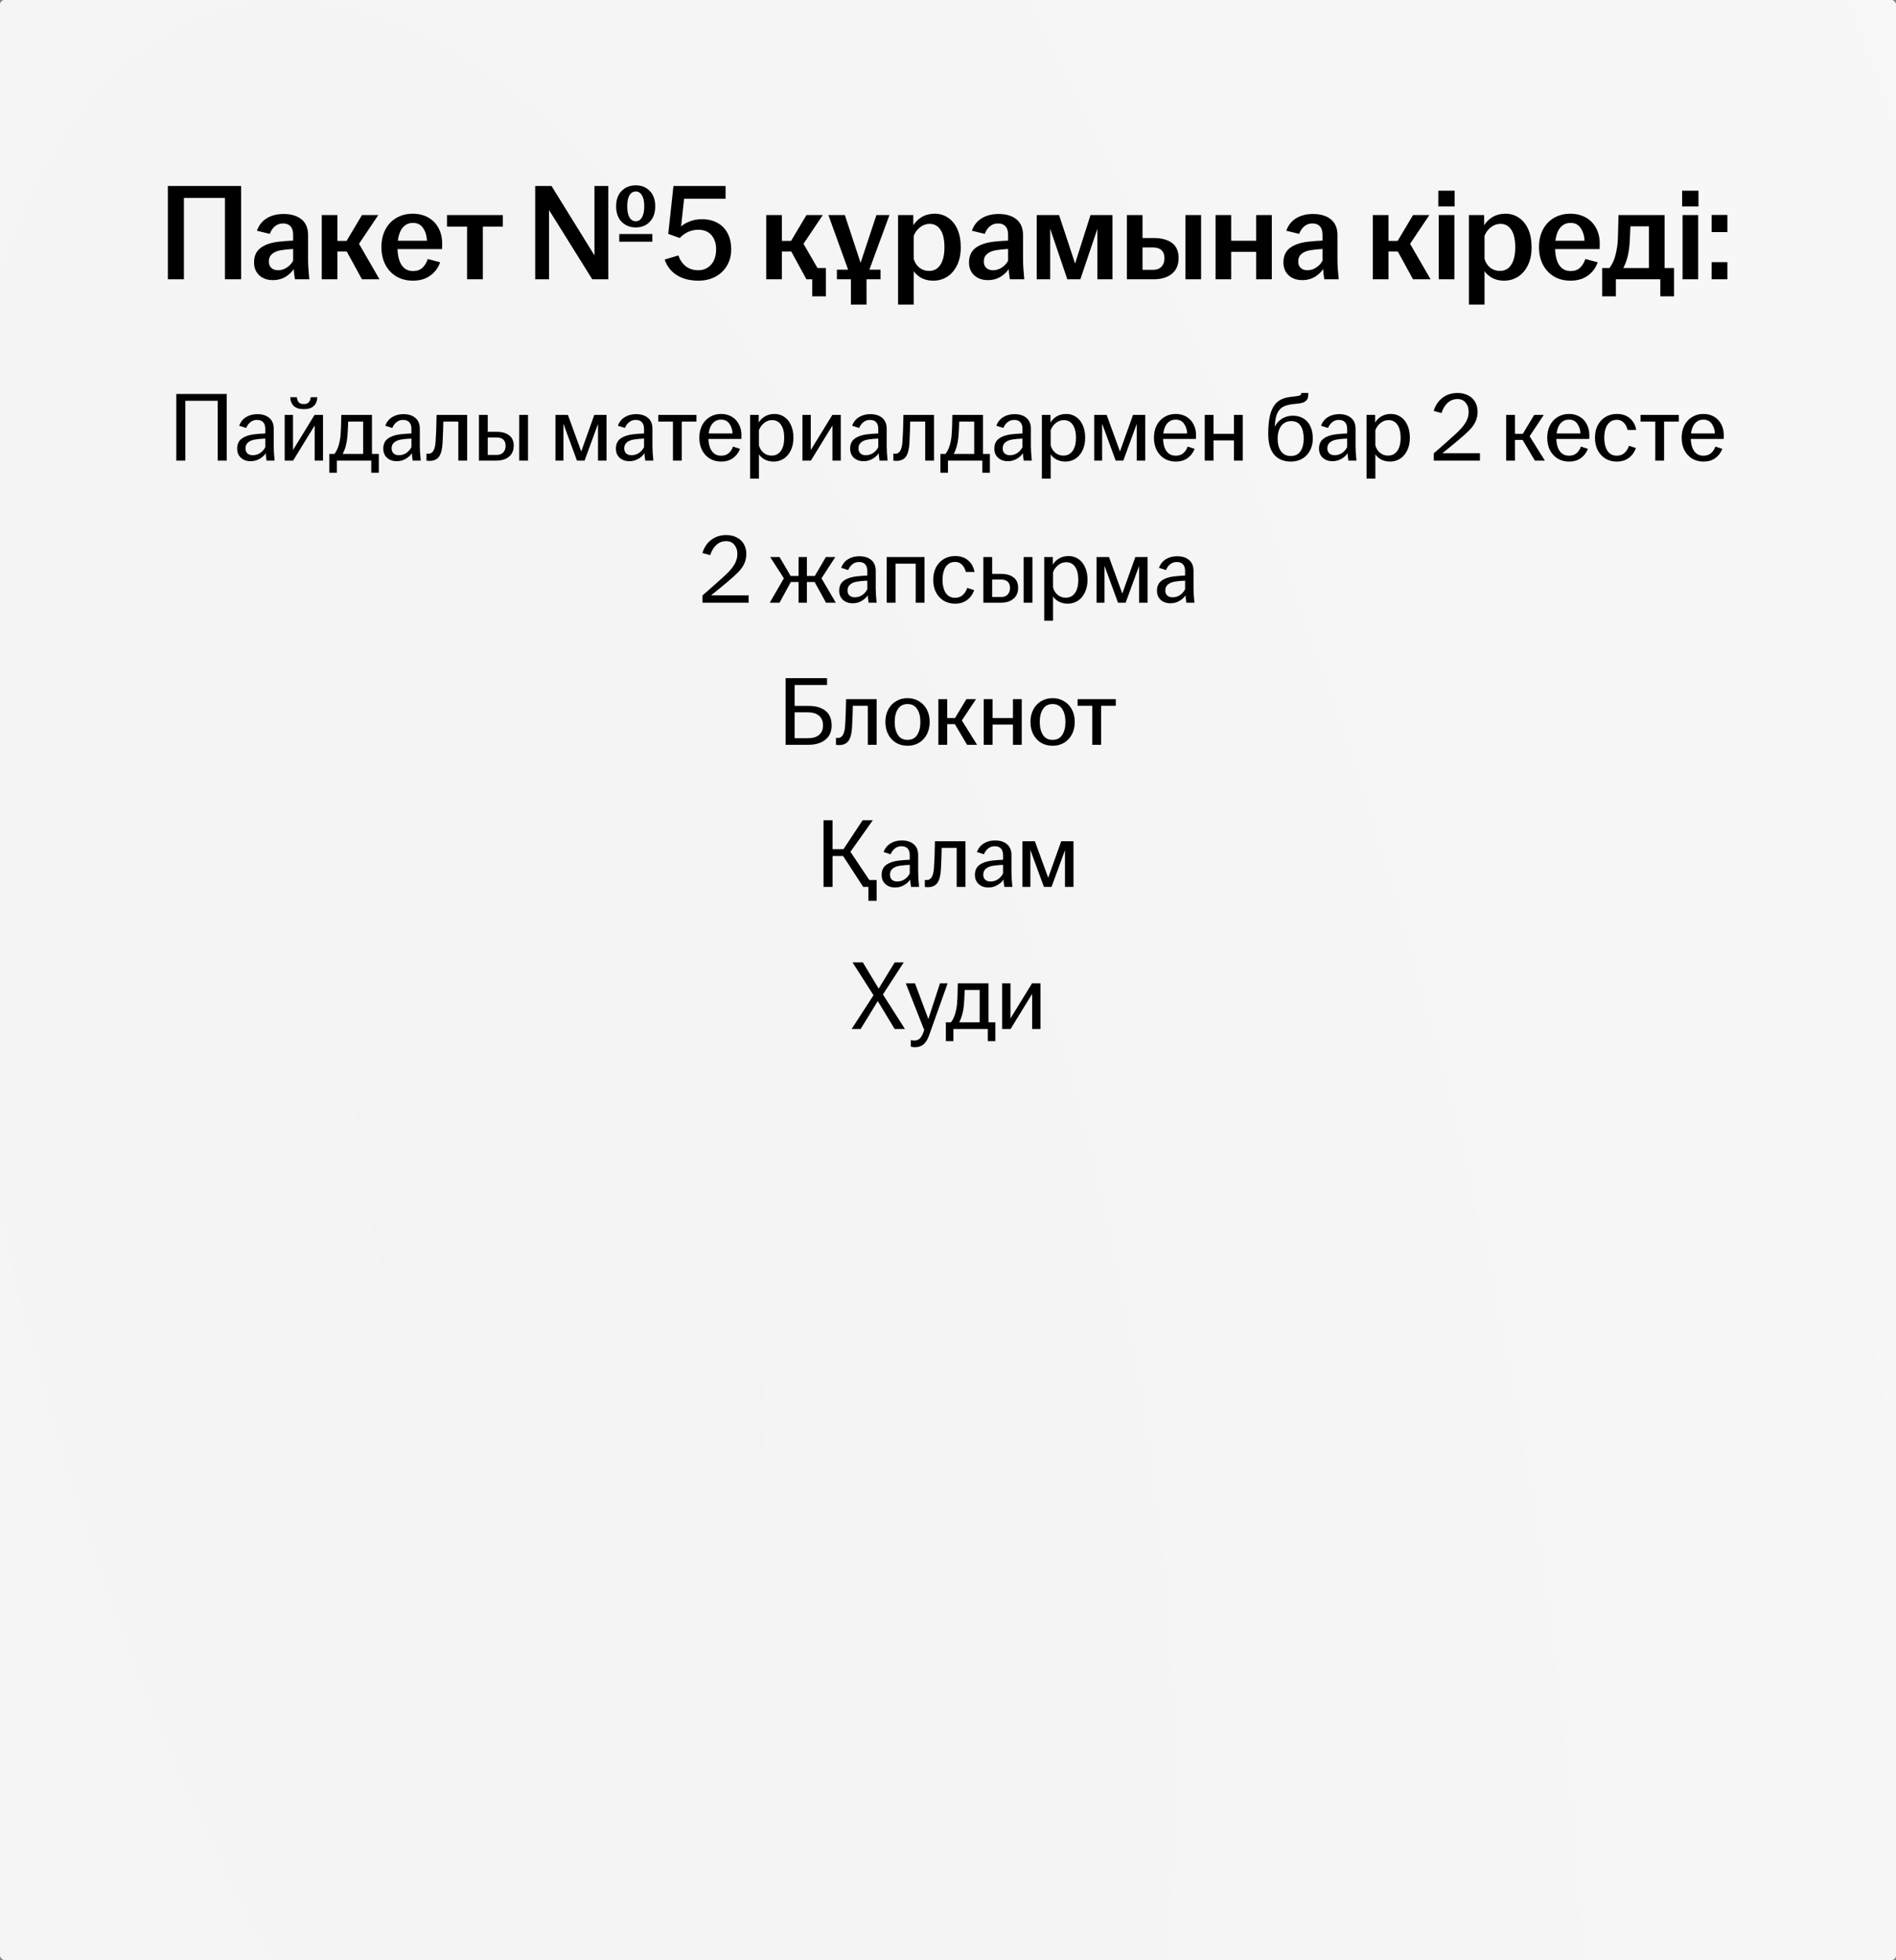 <?xml version="1.0" encoding="UTF-8"?> <svg xmlns="http://www.w3.org/2000/svg" width="387" height="400" viewBox="0 0 387 400" fill="none"><rect x="0" y="0" width="387" height="400" fill="#808080" stroke="none"/><g clip-path="url(#clip0_7993_14980)"><rect width="387" height="400" rx="1" fill="url(#paint0_radial_7993_14980)"></rect><rect width="387" height="400" rx="1" fill="url(#paint1_radial_7993_14980)"></rect><path d="M34.264 37.96H49.216V57H45.912V40.396H37.54V57H34.264V37.96ZM55.717 57.168C54.56 57.168 53.626 56.841 52.917 56.188C52.208 55.516 51.853 54.639 51.853 53.556C51.853 52.268 52.292 51.288 53.169 50.616C54.046 49.944 55.278 49.515 56.865 49.328C57.854 49.216 58.844 49.141 59.833 49.104V47.928C59.833 47.144 59.656 46.565 59.301 46.192C58.946 45.8 58.433 45.604 57.761 45.604C57.126 45.604 56.576 45.8 56.109 46.192C55.642 46.584 55.297 47.097 55.073 47.732L52.441 47.088C52.833 45.968 53.505 45.119 54.457 44.54C55.409 43.961 56.557 43.672 57.901 43.672C59.432 43.672 60.645 44.036 61.541 44.764C62.437 45.492 62.885 46.565 62.885 47.984V53.052C62.885 54.023 62.969 55.339 63.137 57H60.197C60.048 56.123 59.964 55.329 59.945 54.62H60.141C59.749 55.329 59.161 55.936 58.377 56.44C57.593 56.925 56.706 57.168 55.717 57.168ZM56.753 55.152C57.388 55.152 57.976 54.975 58.517 54.62C59.077 54.265 59.516 53.799 59.833 53.22V50.812C59.012 50.849 58.19 50.933 57.369 51.064C56.566 51.195 55.95 51.456 55.521 51.848C55.092 52.221 54.877 52.725 54.877 53.36C54.877 53.92 55.045 54.359 55.381 54.676C55.717 54.993 56.174 55.152 56.753 55.152ZM65.675 43.896H68.867V49.16H70.743L73.879 43.896H77.211L72.871 50.364L73.095 49.44L77.463 57H73.879L70.771 51.316H68.867V57H65.675V43.896ZM84.265 57.28C83.014 57.28 81.904 57 80.933 56.44C79.962 55.861 79.206 55.059 78.665 54.032C78.124 53.005 77.853 51.811 77.853 50.448C77.853 49.067 78.124 47.863 78.665 46.836C79.206 45.809 79.962 45.016 80.933 44.456C81.904 43.896 83.014 43.616 84.265 43.616C85.422 43.616 86.458 43.868 87.373 44.372C88.288 44.876 88.997 45.595 89.501 46.528C90.005 47.461 90.257 48.544 90.257 49.776C90.257 50.261 90.248 50.616 90.229 50.84H80.233V49.132H87.485L87.121 49.972C87.14 49.804 87.149 49.608 87.149 49.384C87.149 48.32 86.906 47.405 86.421 46.64C85.954 45.875 85.245 45.492 84.293 45.492C83.584 45.492 82.986 45.707 82.501 46.136C82.034 46.547 81.689 47.125 81.465 47.872C81.241 48.619 81.129 49.477 81.129 50.448C81.129 51.4 81.241 52.249 81.465 52.996C81.689 53.724 82.034 54.293 82.501 54.704C82.986 55.115 83.584 55.32 84.293 55.32C85.096 55.32 85.74 55.096 86.225 54.648C86.71 54.181 87.074 53.584 87.317 52.856L89.837 53.528C89.445 54.667 88.764 55.581 87.793 56.272C86.841 56.944 85.665 57.28 84.265 57.28ZM95.332 46.248H91.244V43.896H102.64V46.248H98.552V57H95.332V46.248ZM109.241 37.96H112.573L122.261 53.612H121.337V37.96H124.165V57H120.889L111.313 41.656H112.069V57H109.241V37.96ZM126.405 47.76H133.153V49.328H126.405V47.76ZM129.765 46.416C128.607 46.416 127.646 46.033 126.881 45.268C126.134 44.503 125.761 43.448 125.761 42.104C125.761 40.76 126.134 39.715 126.881 38.968C127.646 38.203 128.607 37.82 129.765 37.82C130.941 37.82 131.893 38.203 132.621 38.968C133.367 39.715 133.741 40.76 133.741 42.104C133.741 43.448 133.367 44.503 132.621 45.268C131.893 46.033 130.941 46.416 129.765 46.416ZM129.765 45.156C130.306 45.156 130.726 44.895 131.025 44.372C131.342 43.849 131.501 43.093 131.501 42.104C131.501 41.115 131.342 40.368 131.025 39.864C130.726 39.341 130.306 39.08 129.765 39.08C129.223 39.08 128.794 39.341 128.477 39.864C128.178 40.368 128.029 41.115 128.029 42.104C128.029 43.093 128.178 43.849 128.477 44.372C128.794 44.895 129.223 45.156 129.765 45.156ZM142.556 57.28C140.82 57.28 139.354 56.907 138.16 56.16C136.965 55.413 136.134 54.349 135.668 52.968L138.468 52.128C138.785 53.061 139.289 53.799 139.98 54.34C140.67 54.881 141.529 55.152 142.556 55.152C143.265 55.152 143.89 54.975 144.432 54.62C144.992 54.265 145.421 53.771 145.72 53.136C146.018 52.501 146.168 51.764 146.168 50.924C146.168 49.673 145.85 48.693 145.216 47.984C144.581 47.256 143.685 46.892 142.528 46.892C141.781 46.892 141.081 47.041 140.428 47.34C139.793 47.639 139.233 48.049 138.748 48.572L136.396 47.732L137.46 37.96H148.1V40.564H138.692L139.728 39.724L138.972 46.64L138.72 46.5C139.205 45.977 139.849 45.557 140.652 45.24C141.454 44.904 142.322 44.736 143.256 44.736C144.488 44.736 145.552 44.988 146.448 45.492C147.344 45.977 148.034 46.687 148.52 47.62C149.005 48.535 149.248 49.627 149.248 50.896C149.248 52.147 148.958 53.257 148.38 54.228C147.82 55.18 147.036 55.927 146.028 56.468C145.02 57.009 143.862 57.28 142.556 57.28ZM156.402 43.896H159.594V49.16H161.47L164.606 43.896H167.938L163.598 50.364L163.822 49.44L168.19 57H164.606L161.498 51.316H159.594V57H156.402V43.896ZM165.782 57H164.606L166.006 54.704H168.582V60.472H165.782V57ZM173.68 56.608L169.088 43.896H172.448L176.228 55.376H175.08L178.888 43.896H181.548L176.872 56.608V62.152H173.68V56.608ZM170.824 55.04H179.728V57H170.824V55.04ZM183.308 43.896H186.416V46.444H186.164C186.556 45.623 187.144 44.951 187.928 44.428C188.731 43.887 189.702 43.616 190.84 43.616C191.811 43.616 192.698 43.887 193.5 44.428C194.303 44.951 194.938 45.725 195.404 46.752C195.871 47.779 196.104 49.011 196.104 50.448C196.104 51.885 195.852 53.117 195.348 54.144C194.844 55.171 194.163 55.955 193.304 56.496C192.464 57.019 191.531 57.28 190.504 57.28C189.44 57.28 188.516 57.028 187.732 56.524C186.948 56.001 186.407 55.367 186.108 54.62H186.5V62.152H183.308V43.896ZM189.636 55.292C190.626 55.292 191.391 54.881 191.932 54.06C192.492 53.22 192.772 52.016 192.772 50.448C192.772 48.88 192.502 47.695 191.96 46.892C191.438 46.089 190.7 45.688 189.748 45.688C189.039 45.688 188.386 45.921 187.788 46.388C187.21 46.836 186.78 47.415 186.5 48.124V52.828C186.706 53.556 187.088 54.153 187.648 54.62C188.227 55.068 188.89 55.292 189.636 55.292ZM201.651 57.168C200.493 57.168 199.56 56.841 198.851 56.188C198.141 55.516 197.787 54.639 197.787 53.556C197.787 52.268 198.225 51.288 199.103 50.616C199.98 49.944 201.212 49.515 202.799 49.328C203.788 49.216 204.777 49.141 205.767 49.104V47.928C205.767 47.144 205.589 46.565 205.235 46.192C204.88 45.8 204.367 45.604 203.695 45.604C203.06 45.604 202.509 45.8 202.043 46.192C201.576 46.584 201.231 47.097 201.007 47.732L198.375 47.088C198.767 45.968 199.439 45.119 200.391 44.54C201.343 43.961 202.491 43.672 203.835 43.672C205.365 43.672 206.579 44.036 207.475 44.764C208.371 45.492 208.819 46.565 208.819 47.984V53.052C208.819 54.023 208.903 55.339 209.071 57H206.131C205.981 56.123 205.897 55.329 205.879 54.62H206.075C205.683 55.329 205.095 55.936 204.311 56.44C203.527 56.925 202.64 57.168 201.651 57.168ZM202.687 55.152C203.321 55.152 203.909 54.975 204.451 54.62C205.011 54.265 205.449 53.799 205.767 53.22V50.812C204.945 50.849 204.124 50.933 203.303 51.064C202.5 51.195 201.884 51.456 201.455 51.848C201.025 52.221 200.811 52.725 200.811 53.36C200.811 53.92 200.979 54.359 201.315 54.676C201.651 54.993 202.108 55.152 202.687 55.152ZM211.609 43.896H216.173L220.009 55.516H218.889L222.585 43.896H227.065V57H223.985V45.24H224.489L220.513 57H217.853L213.933 45.436H214.353V57H211.609V43.896ZM230.011 43.896H233.203V48.572H235.443C237.067 48.572 238.327 48.908 239.223 49.58C240.119 50.252 240.567 51.279 240.567 52.66C240.567 54.06 240.11 55.133 239.195 55.88C238.281 56.627 237.03 57 235.443 57H230.011V43.896ZM235.331 55.068C236.097 55.068 236.675 54.853 237.067 54.424C237.478 53.995 237.683 53.416 237.683 52.688C237.683 51.979 237.478 51.437 237.067 51.064C236.675 50.691 236.097 50.504 235.331 50.504H233.203V55.068H235.331ZM241.967 43.896H245.159V57H241.967V43.896ZM248.113 43.896H251.305V49.132H256.401V43.896H259.593V57H256.401V51.4H251.305V57H248.113V43.896ZM265.826 57.168C264.669 57.168 263.736 56.841 263.026 56.188C262.317 55.516 261.962 54.639 261.962 53.556C261.962 52.268 262.401 51.288 263.278 50.616C264.156 49.944 265.388 49.515 266.974 49.328C267.964 49.216 268.953 49.141 269.942 49.104V47.928C269.942 47.144 269.765 46.565 269.41 46.192C269.056 45.8 268.542 45.604 267.87 45.604C267.236 45.604 266.685 45.8 266.218 46.192C265.752 46.584 265.406 47.097 265.182 47.732L262.55 47.088C262.942 45.968 263.614 45.119 264.566 44.54C265.518 43.961 266.666 43.672 268.01 43.672C269.541 43.672 270.754 44.036 271.65 44.764C272.546 45.492 272.994 46.565 272.994 47.984V53.052C272.994 54.023 273.078 55.339 273.246 57H270.306C270.157 56.123 270.073 55.329 270.054 54.62H270.25C269.858 55.329 269.27 55.936 268.486 56.44C267.702 56.925 266.816 57.168 265.826 57.168ZM266.862 55.152C267.497 55.152 268.085 54.975 268.626 54.62C269.186 54.265 269.625 53.799 269.942 53.22V50.812C269.121 50.849 268.3 50.933 267.478 51.064C266.676 51.195 266.06 51.456 265.63 51.848C265.201 52.221 264.986 52.725 264.986 53.36C264.986 53.92 265.154 54.359 265.49 54.676C265.826 54.993 266.284 55.152 266.862 55.152ZM280.214 43.896H283.406V49.16H285.282L288.418 43.896H291.75L287.41 50.364L287.634 49.44L292.002 57H288.418L285.31 51.316H283.406V57H280.214V43.896ZM293.668 43.896H296.86V57H293.668V43.896ZM293.584 38.912H296.916V42.132H293.584V38.912ZM299.82 43.896H302.928V46.444H302.676C303.068 45.623 303.656 44.951 304.44 44.428C305.243 43.887 306.213 43.616 307.352 43.616C308.323 43.616 309.209 43.887 310.012 44.428C310.815 44.951 311.449 45.725 311.916 46.752C312.383 47.779 312.616 49.011 312.616 50.448C312.616 51.885 312.364 53.117 311.86 54.144C311.356 55.171 310.675 55.955 309.816 56.496C308.976 57.019 308.043 57.28 307.016 57.28C305.952 57.28 305.028 57.028 304.244 56.524C303.46 56.001 302.919 55.367 302.62 54.62H303.012V62.152H299.82V43.896ZM306.148 55.292C307.137 55.292 307.903 54.881 308.444 54.06C309.004 53.22 309.284 52.016 309.284 50.448C309.284 48.88 309.013 47.695 308.472 46.892C307.949 46.089 307.212 45.688 306.26 45.688C305.551 45.688 304.897 45.921 304.3 46.388C303.721 46.836 303.292 47.415 303.012 48.124V52.828C303.217 53.556 303.6 54.153 304.16 54.62C304.739 55.068 305.401 55.292 306.148 55.292ZM320.542 57.28C319.292 57.28 318.181 57 317.21 56.44C316.24 55.861 315.484 55.059 314.942 54.032C314.401 53.005 314.13 51.811 314.13 50.448C314.13 49.067 314.401 47.863 314.942 46.836C315.484 45.809 316.24 45.016 317.21 44.456C318.181 43.896 319.292 43.616 320.542 43.616C321.7 43.616 322.736 43.868 323.65 44.372C324.565 44.876 325.274 45.595 325.778 46.528C326.282 47.461 326.534 48.544 326.534 49.776C326.534 50.261 326.525 50.616 326.506 50.84H316.51V49.132H323.762L323.398 49.972C323.417 49.804 323.426 49.608 323.426 49.384C323.426 48.32 323.184 47.405 322.698 46.64C322.232 45.875 321.522 45.492 320.57 45.492C319.861 45.492 319.264 45.707 318.778 46.136C318.312 46.547 317.966 47.125 317.742 47.872C317.518 48.619 317.406 49.477 317.406 50.448C317.406 51.4 317.518 52.249 317.742 52.996C317.966 53.724 318.312 54.293 318.778 54.704C319.264 55.115 319.861 55.32 320.57 55.32C321.373 55.32 322.017 55.096 322.502 54.648C322.988 54.181 323.352 53.584 323.594 52.856L326.114 53.528C325.722 54.667 325.041 55.581 324.07 56.272C323.118 56.944 321.942 57.28 320.542 57.28ZM327.023 54.704H328.507C328.973 54.107 329.337 53.388 329.599 52.548C329.86 51.689 330.047 50.756 330.159 49.748C330.215 49.113 330.252 48.301 330.271 47.312C330.308 46.323 330.336 45.184 330.355 43.896H339.763V54.704H341.695V60.472H338.895V57H329.823V60.472H327.023V54.704ZM336.571 54.704V46.192H332.791C332.772 46.808 332.744 47.452 332.707 48.124C332.688 48.777 332.651 49.412 332.595 50.028C332.427 51.895 332.007 53.453 331.335 54.704H336.571ZM343.433 43.896H346.625V57H343.433V43.896ZM343.349 38.912H346.681V42.132H343.349V38.912ZM349.362 53.5H352.582V57H349.362V53.5ZM349.362 43.868H352.582V47.368H349.362V43.868Z" fill="black"></path><path d="M35.984 80.4H46.284V94H44.444V81.8H37.824V94H35.984V80.4ZM51.169 94.12C50.343 94.12 49.676 93.887 49.169 93.42C48.663 92.953 48.41 92.333 48.41 91.56C48.41 90.667 48.709 89.993 49.309 89.54C49.923 89.073 50.763 88.773 51.83 88.64C52.643 88.547 53.416 88.487 54.15 88.46V87.54C54.15 86.927 54.003 86.467 53.709 86.16C53.429 85.853 53.01 85.7 52.45 85.7C51.929 85.7 51.483 85.853 51.109 86.16C50.736 86.453 50.45 86.847 50.249 87.34L48.809 86.88C49.103 86.107 49.576 85.52 50.23 85.12C50.883 84.72 51.65 84.52 52.529 84.52C53.543 84.52 54.349 84.773 54.95 85.28C55.563 85.787 55.87 86.533 55.87 87.52V91.08C55.87 91.76 55.929 92.733 56.05 94H54.41C54.303 93.347 54.243 92.773 54.23 92.28H54.37C54.103 92.787 53.676 93.22 53.09 93.58C52.516 93.94 51.876 94.12 51.169 94.12ZM51.609 92.9C52.143 92.9 52.636 92.753 53.09 92.46C53.543 92.153 53.896 91.753 54.15 91.26V89.5C53.443 89.527 52.743 89.593 52.05 89.7C51.423 89.807 50.943 90.013 50.609 90.32C50.276 90.613 50.109 91.007 50.109 91.5C50.109 91.94 50.243 92.287 50.51 92.54C50.776 92.78 51.143 92.9 51.609 92.9ZM58.108 84.68H59.808V91.84L64.208 84.68H65.928V94H64.228V86.84L59.828 94H58.108V84.68ZM62.008 83.5C61.102 83.5 60.422 83.287 59.968 82.86C59.515 82.42 59.275 81.82 59.248 81.06H60.588C60.642 81.527 60.775 81.88 60.988 82.12C61.215 82.347 61.555 82.46 62.008 82.46C62.462 82.46 62.795 82.347 63.008 82.12C63.235 81.88 63.375 81.527 63.428 81.06H64.768C64.742 81.82 64.501 82.42 64.048 82.86C63.595 83.287 62.915 83.5 62.008 83.5ZM67.223 92.64H68.263C68.61 92.187 68.883 91.647 69.083 91.02C69.283 90.38 69.423 89.687 69.503 88.94C69.543 88.513 69.576 87.947 69.603 87.24C69.63 86.52 69.65 85.667 69.663 84.68H75.923V92.64H77.323V96.48H75.783V94H68.763V96.48H67.223V92.64ZM74.123 92.64V86.04H71.063C71.05 86.56 71.03 87.093 71.003 87.64C70.976 88.187 70.943 88.693 70.903 89.16C70.77 90.533 70.45 91.693 69.943 92.64H74.123ZM80.994 94.12C80.167 94.12 79.5 93.887 78.994 93.42C78.487 92.953 78.234 92.333 78.234 91.56C78.234 90.667 78.534 89.993 79.134 89.54C79.747 89.073 80.587 88.773 81.654 88.64C82.467 88.547 83.24 88.487 83.974 88.46V87.54C83.974 86.927 83.827 86.467 83.534 86.16C83.254 85.853 82.834 85.7 82.274 85.7C81.754 85.7 81.307 85.853 80.934 86.16C80.56 86.453 80.274 86.847 80.074 87.34L78.634 86.88C78.927 86.107 79.4 85.52 80.054 85.12C80.707 84.72 81.474 84.52 82.354 84.52C83.367 84.52 84.174 84.773 84.774 85.28C85.387 85.787 85.694 86.533 85.694 87.52V91.08C85.694 91.76 85.754 92.733 85.874 94H84.234C84.127 93.347 84.067 92.773 84.054 92.28H84.194C83.927 92.787 83.5 93.22 82.914 93.58C82.34 93.94 81.7 94.12 80.994 94.12ZM81.434 92.9C81.967 92.9 82.46 92.753 82.914 92.46C83.367 92.153 83.72 91.753 83.974 91.26V89.5C83.267 89.527 82.567 89.593 81.874 89.7C81.247 89.807 80.767 90.013 80.434 90.32C80.1 90.613 79.934 91.007 79.934 91.5C79.934 91.94 80.067 92.287 80.334 92.54C80.6 92.78 80.967 92.9 81.434 92.9ZM87.632 94.06C87.472 94.06 87.279 94.04 87.052 94V92.58C87.132 92.593 87.272 92.6 87.472 92.6C87.872 92.6 88.192 92.413 88.432 92.04C88.686 91.653 88.846 91.02 88.912 90.14C89.006 88.887 89.072 87.067 89.112 84.68H95.352V94H93.552V86.04H90.492C90.466 87.493 90.412 88.953 90.332 90.42C90.266 91.687 90.026 92.613 89.612 93.2C89.199 93.773 88.539 94.06 87.632 94.06ZM97.757 84.68H99.557V88.12H101.337C102.443 88.12 103.303 88.36 103.917 88.84C104.543 89.307 104.857 90.013 104.857 90.96C104.857 91.92 104.537 92.667 103.897 93.2C103.27 93.733 102.417 94 101.337 94H97.757V84.68ZM101.377 92.84C101.963 92.84 102.41 92.673 102.717 92.34C103.037 91.993 103.197 91.54 103.197 90.98C103.197 90.433 103.043 90.013 102.737 89.72C102.43 89.427 101.977 89.28 101.377 89.28H99.557V92.84H101.377ZM105.977 84.68H107.777V94H105.977V84.68ZM113.382 84.68H115.922L118.982 93.08H118.302L121.302 84.68H123.802V94H122.062V85.64H122.382L119.322 94H117.762L114.742 85.76H115.002V94H113.382V84.68ZM128.474 94.12C127.647 94.12 126.981 93.887 126.474 93.42C125.967 92.953 125.714 92.333 125.714 91.56C125.714 90.667 126.014 89.993 126.614 89.54C127.227 89.073 128.067 88.773 129.134 88.64C129.947 88.547 130.721 88.487 131.454 88.46V87.54C131.454 86.927 131.307 86.467 131.014 86.16C130.734 85.853 130.314 85.7 129.754 85.7C129.234 85.7 128.787 85.853 128.414 86.16C128.041 86.453 127.754 86.847 127.554 87.34L126.114 86.88C126.407 86.107 126.881 85.52 127.534 85.12C128.187 84.72 128.954 84.52 129.834 84.52C130.847 84.52 131.654 84.773 132.254 85.28C132.867 85.787 133.174 86.533 133.174 87.52V91.08C133.174 91.76 133.234 92.733 133.354 94H131.714C131.607 93.347 131.547 92.773 131.534 92.28H131.674C131.407 92.787 130.981 93.22 130.394 93.58C129.821 93.94 129.181 94.12 128.474 94.12ZM128.914 92.9C129.447 92.9 129.941 92.753 130.394 92.46C130.847 92.153 131.201 91.753 131.454 91.26V89.5C130.747 89.527 130.047 89.593 129.354 89.7C128.727 89.807 128.247 90.013 127.914 90.32C127.581 90.613 127.414 91.007 127.414 91.5C127.414 91.94 127.547 92.287 127.814 92.54C128.081 92.78 128.447 92.9 128.914 92.9ZM137.357 86.04H134.357V84.68H142.157V86.04H139.157V94H137.357V86.04ZM147.202 94.2C146.335 94.2 145.562 94 144.882 93.6C144.215 93.187 143.689 92.613 143.302 91.88C142.929 91.147 142.742 90.3 142.742 89.34C142.742 88.38 142.929 87.533 143.302 86.8C143.689 86.067 144.215 85.5 144.882 85.1C145.562 84.687 146.329 84.48 147.182 84.48C148.009 84.48 148.735 84.667 149.362 85.04C150.002 85.413 150.489 85.933 150.822 86.6C151.169 87.253 151.342 88 151.342 88.84C151.342 89.213 151.335 89.46 151.322 89.58H144.002V88.46H149.782L149.522 89.02C149.522 88.873 149.522 88.733 149.522 88.6C149.522 87.813 149.322 87.127 148.922 86.54C148.535 85.94 147.955 85.64 147.182 85.64C146.609 85.64 146.129 85.8 145.742 86.12C145.355 86.44 145.069 86.88 144.882 87.44C144.695 88 144.602 88.633 144.602 89.34C144.602 90.047 144.695 90.68 144.882 91.24C145.069 91.787 145.355 92.22 145.742 92.54C146.129 92.847 146.609 93 147.182 93C147.822 93 148.342 92.827 148.742 92.48C149.142 92.133 149.435 91.687 149.622 91.14L151.042 91.6C150.749 92.387 150.269 93.02 149.602 93.5C148.949 93.967 148.149 94.2 147.202 94.2ZM153.108 84.68H154.868V86.6H154.668C154.962 85.973 155.395 85.467 155.968 85.08C156.555 84.68 157.268 84.48 158.108 84.48C158.815 84.48 159.462 84.673 160.048 85.06C160.635 85.433 161.095 85.987 161.428 86.72C161.775 87.453 161.948 88.327 161.948 89.34C161.948 90.353 161.762 91.227 161.388 91.96C161.028 92.693 160.542 93.253 159.928 93.64C159.315 94.013 158.642 94.2 157.908 94.2C157.095 94.2 156.388 94 155.788 93.6C155.202 93.2 154.815 92.713 154.628 92.14H154.908V97.68H153.108V84.68ZM157.508 92.98C158.308 92.98 158.935 92.66 159.388 92.02C159.842 91.38 160.068 90.487 160.068 89.34C160.068 88.193 159.848 87.307 159.408 86.68C158.982 86.053 158.375 85.74 157.588 85.74C156.988 85.74 156.442 85.94 155.948 86.34C155.468 86.727 155.122 87.213 154.908 87.8V90.88C155.068 91.493 155.382 92 155.848 92.4C156.315 92.787 156.868 92.98 157.508 92.98ZM163.792 84.68H165.492V91.84L169.892 84.68H171.612V94H169.912V86.84L165.512 94H163.792V84.68ZM176.287 94.12C175.46 94.12 174.793 93.887 174.287 93.42C173.78 92.953 173.527 92.333 173.527 91.56C173.527 90.667 173.827 89.993 174.427 89.54C175.04 89.073 175.88 88.773 176.947 88.64C177.76 88.547 178.533 88.487 179.267 88.46V87.54C179.267 86.927 179.12 86.467 178.827 86.16C178.547 85.853 178.127 85.7 177.567 85.7C177.047 85.7 176.6 85.853 176.227 86.16C175.853 86.453 175.567 86.847 175.367 87.34L173.927 86.88C174.22 86.107 174.693 85.52 175.347 85.12C176 84.72 176.767 84.52 177.647 84.52C178.66 84.52 179.467 84.773 180.067 85.28C180.68 85.787 180.987 86.533 180.987 87.52V91.08C180.987 91.76 181.047 92.733 181.167 94H179.527C179.42 93.347 179.36 92.773 179.347 92.28H179.487C179.22 92.787 178.793 93.22 178.207 93.58C177.633 93.94 176.993 94.12 176.287 94.12ZM176.727 92.9C177.26 92.9 177.753 92.753 178.207 92.46C178.66 92.153 179.013 91.753 179.267 91.26V89.5C178.56 89.527 177.86 89.593 177.167 89.7C176.54 89.807 176.06 90.013 175.727 90.32C175.393 90.613 175.227 91.007 175.227 91.5C175.227 91.94 175.36 92.287 175.627 92.54C175.893 92.78 176.26 92.9 176.727 92.9ZM182.925 94.06C182.765 94.06 182.572 94.04 182.345 94V92.58C182.425 92.593 182.565 92.6 182.765 92.6C183.165 92.6 183.485 92.413 183.725 92.04C183.979 91.653 184.139 91.02 184.205 90.14C184.299 88.887 184.365 87.067 184.405 84.68H190.645V94H188.845V86.04H185.785C185.759 87.493 185.705 88.953 185.625 90.42C185.559 91.687 185.319 92.613 184.905 93.2C184.492 93.773 183.832 94.06 182.925 94.06ZM191.95 92.64H192.99C193.336 92.187 193.61 91.647 193.81 91.02C194.01 90.38 194.15 89.687 194.23 88.94C194.27 88.513 194.303 87.947 194.33 87.24C194.356 86.52 194.376 85.667 194.39 84.68H200.65V92.64H202.05V96.48H200.51V94H193.49V96.48H191.95V92.64ZM198.85 92.64V86.04H195.79C195.776 86.56 195.756 87.093 195.73 87.64C195.703 88.187 195.67 88.693 195.63 89.16C195.496 90.533 195.176 91.693 194.67 92.64H198.85ZM205.72 94.12C204.894 94.12 204.227 93.887 203.72 93.42C203.214 92.953 202.96 92.333 202.96 91.56C202.96 90.667 203.26 89.993 203.86 89.54C204.474 89.073 205.314 88.773 206.38 88.64C207.194 88.547 207.967 88.487 208.7 88.46V87.54C208.7 86.927 208.554 86.467 208.26 86.16C207.98 85.853 207.56 85.7 207 85.7C206.48 85.7 206.034 85.853 205.66 86.16C205.287 86.453 205 86.847 204.8 87.34L203.36 86.88C203.654 86.107 204.127 85.52 204.78 85.12C205.434 84.72 206.2 84.52 207.08 84.52C208.094 84.52 208.9 84.773 209.5 85.28C210.114 85.787 210.42 86.533 210.42 87.52V91.08C210.42 91.76 210.48 92.733 210.6 94H208.96C208.854 93.347 208.794 92.773 208.78 92.28H208.92C208.654 92.787 208.227 93.22 207.64 93.58C207.067 93.94 206.427 94.12 205.72 94.12ZM206.16 92.9C206.694 92.9 207.187 92.753 207.64 92.46C208.094 92.153 208.447 91.753 208.7 91.26V89.5C207.994 89.527 207.294 89.593 206.6 89.7C205.974 89.807 205.494 90.013 205.16 90.32C204.827 90.613 204.66 91.007 204.66 91.5C204.66 91.94 204.794 92.287 205.06 92.54C205.327 92.78 205.694 92.9 206.16 92.9ZM212.659 84.68H214.419V86.6H214.219C214.512 85.973 214.946 85.467 215.519 85.08C216.106 84.68 216.819 84.48 217.659 84.48C218.366 84.48 219.012 84.673 219.599 85.06C220.186 85.433 220.646 85.987 220.979 86.72C221.326 87.453 221.499 88.327 221.499 89.34C221.499 90.353 221.312 91.227 220.939 91.96C220.579 92.693 220.092 93.253 219.479 93.64C218.866 94.013 218.192 94.2 217.459 94.2C216.646 94.2 215.939 94 215.339 93.6C214.752 93.2 214.366 92.713 214.179 92.14H214.459V97.68H212.659V84.68ZM217.059 92.98C217.859 92.98 218.486 92.66 218.939 92.02C219.392 91.38 219.619 90.487 219.619 89.34C219.619 88.193 219.399 87.307 218.959 86.68C218.532 86.053 217.926 85.74 217.139 85.74C216.539 85.74 215.992 85.94 215.499 86.34C215.019 86.727 214.672 87.213 214.459 87.8V90.88C214.619 91.493 214.932 92 215.399 92.4C215.866 92.787 216.419 92.98 217.059 92.98ZM223.343 84.68H225.883L228.943 93.08H228.263L231.263 84.68H233.763V94H232.023V85.64H232.343L229.283 94H227.723L224.703 85.76H224.963V94H223.343V84.68ZM239.995 94.2C239.128 94.2 238.355 94 237.675 93.6C237.008 93.187 236.482 92.613 236.095 91.88C235.722 91.147 235.535 90.3 235.535 89.34C235.535 88.38 235.722 87.533 236.095 86.8C236.482 86.067 237.008 85.5 237.675 85.1C238.355 84.687 239.122 84.48 239.975 84.48C240.802 84.48 241.528 84.667 242.155 85.04C242.795 85.413 243.282 85.933 243.615 86.6C243.962 87.253 244.135 88 244.135 88.84C244.135 89.213 244.128 89.46 244.115 89.58H236.795V88.46H242.575L242.315 89.02C242.315 88.873 242.315 88.733 242.315 88.6C242.315 87.813 242.115 87.127 241.715 86.54C241.328 85.94 240.748 85.64 239.975 85.64C239.402 85.64 238.922 85.8 238.535 86.12C238.148 86.44 237.862 86.88 237.675 87.44C237.488 88 237.395 88.633 237.395 89.34C237.395 90.047 237.488 90.68 237.675 91.24C237.862 91.787 238.148 92.22 238.535 92.54C238.922 92.847 239.402 93 239.975 93C240.615 93 241.135 92.827 241.535 92.48C241.935 92.133 242.228 91.687 242.415 91.14L243.835 91.6C243.542 92.387 243.062 93.02 242.395 93.5C241.742 93.967 240.942 94.2 239.995 94.2ZM245.901 84.68H247.701V88.54H251.861V84.68H253.661V94H251.861V89.88H247.701V94H245.901V84.68ZM263.481 94.2C262.027 94.2 260.894 93.733 260.081 92.8C259.267 91.853 258.861 90.427 258.861 88.52C258.861 86.733 259.034 85.307 259.381 84.24C259.727 83.173 260.234 82.393 260.901 81.9C261.567 81.407 262.414 81.107 263.441 81C263.827 80.947 264.214 80.9 264.601 80.86C265.001 80.807 265.267 80.74 265.401 80.66C265.534 80.58 265.601 80.447 265.601 80.26V80.2H267.041V80.42C267.041 80.82 266.981 81.147 266.861 81.4C266.741 81.653 266.541 81.86 266.261 82.02C265.981 82.18 265.594 82.287 265.101 82.34L263.881 82.48C263.041 82.573 262.374 82.76 261.881 83.04C261.387 83.307 261.001 83.733 260.721 84.32C260.454 84.893 260.287 85.687 260.221 86.7L260.181 87.26H260.121C260.414 86.553 260.894 85.973 261.561 85.52C262.241 85.067 263.014 84.84 263.881 84.84C264.734 84.84 265.467 85.033 266.081 85.42C266.694 85.793 267.161 86.333 267.481 87.04C267.801 87.733 267.961 88.553 267.961 89.5C267.961 90.42 267.767 91.24 267.381 91.96C267.007 92.667 266.481 93.22 265.801 93.62C265.121 94.007 264.347 94.2 263.481 94.2ZM263.481 93.06C264.347 93.06 265.001 92.74 265.441 92.1C265.881 91.447 266.101 90.58 266.101 89.5C266.101 88.407 265.894 87.54 265.481 86.9C265.067 86.26 264.427 85.94 263.561 85.94C262.974 85.94 262.467 86.093 262.041 86.4C261.627 86.693 261.314 87.113 261.101 87.66C260.887 88.193 260.781 88.807 260.781 89.5C260.781 90.58 261.007 91.447 261.461 92.1C261.927 92.74 262.601 93.06 263.481 93.06ZM271.99 94.12C271.163 94.12 270.496 93.887 269.99 93.42C269.483 92.953 269.23 92.333 269.23 91.56C269.23 90.667 269.53 89.993 270.13 89.54C270.743 89.073 271.583 88.773 272.65 88.64C273.463 88.547 274.236 88.487 274.97 88.46V87.54C274.97 86.927 274.823 86.467 274.53 86.16C274.25 85.853 273.83 85.7 273.27 85.7C272.75 85.7 272.303 85.853 271.93 86.16C271.556 86.453 271.27 86.847 271.07 87.34L269.63 86.88C269.923 86.107 270.396 85.52 271.05 85.12C271.703 84.72 272.47 84.52 273.35 84.52C274.363 84.52 275.17 84.773 275.77 85.28C276.383 85.787 276.69 86.533 276.69 87.52V91.08C276.69 91.76 276.75 92.733 276.87 94H275.23C275.123 93.347 275.063 92.773 275.05 92.28H275.19C274.923 92.787 274.496 93.22 273.91 93.58C273.336 93.94 272.696 94.12 271.99 94.12ZM272.43 92.9C272.963 92.9 273.456 92.753 273.91 92.46C274.363 92.153 274.716 91.753 274.97 91.26V89.5C274.263 89.527 273.563 89.593 272.87 89.7C272.243 89.807 271.763 90.013 271.43 90.32C271.096 90.613 270.93 91.007 270.93 91.5C270.93 91.94 271.063 92.287 271.33 92.54C271.596 92.78 271.963 92.9 272.43 92.9ZM278.929 84.68H280.689V86.6H280.489C280.782 85.973 281.215 85.467 281.789 85.08C282.375 84.68 283.089 84.48 283.929 84.48C284.635 84.48 285.282 84.673 285.869 85.06C286.455 85.433 286.915 85.987 287.249 86.72C287.595 87.453 287.769 88.327 287.769 89.34C287.769 90.353 287.582 91.227 287.209 91.96C286.849 92.693 286.362 93.253 285.749 93.64C285.135 94.013 284.462 94.2 283.729 94.2C282.915 94.2 282.209 94 281.609 93.6C281.022 93.2 280.635 92.713 280.449 92.14H280.729V97.68H278.929V84.68ZM283.329 92.98C284.129 92.98 284.755 92.66 285.209 92.02C285.662 91.38 285.889 90.487 285.889 89.34C285.889 88.193 285.669 87.307 285.229 86.68C284.802 86.053 284.195 85.74 283.409 85.74C282.809 85.74 282.262 85.94 281.769 86.34C281.289 86.727 280.942 87.213 280.729 87.8V90.88C280.889 91.493 281.202 92 281.669 92.4C282.135 92.787 282.689 92.98 283.329 92.98ZM292.655 92.52C294.055 91.307 295.442 90.08 296.815 88.84C297.895 87.88 298.655 87.04 299.095 86.32C299.549 85.6 299.775 84.84 299.775 84.04C299.775 83.293 299.569 82.673 299.155 82.18C298.755 81.687 298.202 81.44 297.495 81.44C296.709 81.44 296.035 81.7 295.475 82.22C294.915 82.727 294.502 83.42 294.235 84.3L292.635 83.86C292.995 82.7 293.602 81.8 294.455 81.16C295.309 80.52 296.329 80.2 297.515 80.2C298.315 80.2 299.022 80.36 299.635 80.68C300.262 80.987 300.742 81.427 301.075 82C301.422 82.573 301.595 83.253 301.595 84.04C301.595 84.8 301.449 85.48 301.155 86.08C300.875 86.667 300.469 87.233 299.935 87.78C299.415 88.313 298.655 89 297.655 89.84C296.735 90.613 295.462 91.653 293.835 92.96V92.5H302.075V94H292.655V92.52ZM307.425 84.68H309.225V88.54H310.825L313.145 84.68H315.105L311.985 89.38L312.085 88.82L315.325 94H313.285L310.785 89.78H309.225V94H307.425V84.68ZM320.269 94.2C319.402 94.2 318.629 94 317.949 93.6C317.282 93.187 316.755 92.613 316.369 91.88C315.995 91.147 315.809 90.3 315.809 89.34C315.809 88.38 315.995 87.533 316.369 86.8C316.755 86.067 317.282 85.5 317.949 85.1C318.629 84.687 319.395 84.48 320.249 84.48C321.075 84.48 321.802 84.667 322.429 85.04C323.069 85.413 323.555 85.933 323.889 86.6C324.235 87.253 324.409 88 324.409 88.84C324.409 89.213 324.402 89.46 324.389 89.58H317.069V88.46H322.849L322.589 89.02C322.589 88.873 322.589 88.733 322.589 88.6C322.589 87.813 322.389 87.127 321.989 86.54C321.602 85.94 321.022 85.64 320.249 85.64C319.675 85.64 319.195 85.8 318.809 86.12C318.422 86.44 318.135 86.88 317.949 87.44C317.762 88 317.669 88.633 317.669 89.34C317.669 90.047 317.762 90.68 317.949 91.24C318.135 91.787 318.422 92.22 318.809 92.54C319.195 92.847 319.675 93 320.249 93C320.889 93 321.409 92.827 321.809 92.48C322.209 92.133 322.502 91.687 322.689 91.14L324.109 91.6C323.815 92.387 323.335 93.02 322.669 93.5C322.015 93.967 321.215 94.2 320.269 94.2ZM330.015 94.2C329.148 94.2 328.375 94 327.695 93.6C327.028 93.187 326.501 92.613 326.115 91.88C325.741 91.147 325.555 90.3 325.555 89.34C325.555 88.38 325.741 87.533 326.115 86.8C326.501 86.067 327.028 85.5 327.695 85.1C328.375 84.687 329.148 84.48 330.015 84.48C331.121 84.48 332.015 84.78 332.695 85.38C333.388 85.98 333.815 86.767 333.975 87.74H332.215C332.068 87.127 331.808 86.633 331.435 86.26C331.075 85.873 330.601 85.68 330.015 85.68C329.441 85.68 328.961 85.84 328.575 86.16C328.201 86.467 327.921 86.893 327.735 87.44C327.548 87.987 327.455 88.62 327.455 89.34C327.455 90.06 327.548 90.693 327.735 91.24C327.921 91.787 328.201 92.22 328.575 92.54C328.961 92.847 329.441 93 330.015 93C330.641 93 331.161 92.813 331.575 92.44C332.001 92.053 332.308 91.567 332.495 90.98L333.915 91.44C333.608 92.293 333.121 92.967 332.455 93.46C331.788 93.953 330.975 94.2 330.015 94.2ZM337.864 86.04H334.864V84.68H342.664V86.04H339.664V94H337.864V86.04ZM347.71 94.2C346.843 94.2 346.07 94 345.39 93.6C344.723 93.187 344.197 92.613 343.81 91.88C343.437 91.147 343.25 90.3 343.25 89.34C343.25 88.38 343.437 87.533 343.81 86.8C344.197 86.067 344.723 85.5 345.39 85.1C346.07 84.687 346.837 84.48 347.69 84.48C348.517 84.48 349.243 84.667 349.87 85.04C350.51 85.413 350.997 85.933 351.33 86.6C351.677 87.253 351.85 88 351.85 88.84C351.85 89.213 351.843 89.46 351.83 89.58H344.51V88.46H350.29L350.03 89.02C350.03 88.873 350.03 88.733 350.03 88.6C350.03 87.813 349.83 87.127 349.43 86.54C349.043 85.94 348.463 85.64 347.69 85.64C347.117 85.64 346.637 85.8 346.25 86.12C345.863 86.44 345.577 86.88 345.39 87.44C345.203 88 345.11 88.633 345.11 89.34C345.11 90.047 345.203 90.68 345.39 91.24C345.577 91.787 345.863 92.22 346.25 92.54C346.637 92.847 347.117 93 347.69 93C348.33 93 348.85 92.827 349.25 92.48C349.65 92.133 349.943 91.687 350.13 91.14L351.55 91.6C351.257 92.387 350.777 93.02 350.11 93.5C349.457 93.967 348.657 94.2 347.71 94.2Z" fill="black"></path><path d="M143.388 121.52C144.788 120.307 146.174 119.08 147.548 117.84C148.628 116.88 149.388 116.04 149.828 115.32C150.281 114.6 150.508 113.84 150.508 113.04C150.508 112.293 150.301 111.673 149.888 111.18C149.488 110.687 148.934 110.44 148.228 110.44C147.441 110.44 146.768 110.7 146.208 111.22C145.648 111.727 145.234 112.42 144.968 113.3L143.368 112.86C143.728 111.7 144.334 110.8 145.188 110.16C146.041 109.52 147.061 109.2 148.248 109.2C149.048 109.2 149.754 109.36 150.368 109.68C150.994 109.987 151.474 110.427 151.808 111C152.154 111.573 152.328 112.253 152.328 113.04C152.328 113.8 152.181 114.48 151.888 115.08C151.608 115.667 151.201 116.233 150.668 116.78C150.148 117.313 149.388 118 148.388 118.84C147.468 119.613 146.194 120.653 144.568 121.96V121.5H152.808V123H143.388V121.52ZM160.117 117.82L160.237 118.38L157.197 113.68H159.117L161.377 117.54H162.997V113.68H164.697V117.54H166.317L168.577 113.68H170.497L167.457 118.38L167.557 117.82L170.597 123H168.597L166.277 118.78H164.697V123H162.997V118.78H161.417L159.117 123H157.117L160.117 117.82ZM174.05 123.12C173.224 123.12 172.557 122.887 172.05 122.42C171.544 121.953 171.29 121.333 171.29 120.56C171.29 119.667 171.59 118.993 172.19 118.54C172.804 118.073 173.644 117.773 174.71 117.64C175.524 117.547 176.297 117.487 177.03 117.46V116.54C177.03 115.927 176.884 115.467 176.59 115.16C176.31 114.853 175.89 114.7 175.33 114.7C174.81 114.7 174.364 114.853 173.99 115.16C173.617 115.453 173.33 115.847 173.13 116.34L171.69 115.88C171.984 115.107 172.457 114.52 173.11 114.12C173.764 113.72 174.53 113.52 175.41 113.52C176.424 113.52 177.23 113.773 177.83 114.28C178.444 114.787 178.75 115.533 178.75 116.52V120.08C178.75 120.76 178.81 121.733 178.93 123H177.29C177.184 122.347 177.124 121.773 177.11 121.28H177.25C176.984 121.787 176.557 122.22 175.97 122.58C175.397 122.94 174.757 123.12 174.05 123.12ZM174.49 121.9C175.024 121.9 175.517 121.753 175.97 121.46C176.424 121.153 176.777 120.753 177.03 120.26V118.5C176.324 118.527 175.624 118.593 174.93 118.7C174.304 118.807 173.824 119.013 173.49 119.32C173.157 119.613 172.99 120.007 172.99 120.5C172.99 120.94 173.124 121.287 173.39 121.54C173.657 121.78 174.024 121.9 174.49 121.9ZM180.989 113.68H188.709V123H186.909V115.04H182.789V123H180.989V113.68ZM194.946 123.2C194.08 123.2 193.306 123 192.626 122.6C191.96 122.187 191.433 121.613 191.046 120.88C190.673 120.147 190.486 119.3 190.486 118.34C190.486 117.38 190.673 116.533 191.046 115.8C191.433 115.067 191.96 114.5 192.626 114.1C193.306 113.687 194.08 113.48 194.946 113.48C196.053 113.48 196.946 113.78 197.626 114.38C198.32 114.98 198.746 115.767 198.906 116.74H197.146C197 116.127 196.74 115.633 196.366 115.26C196.006 114.873 195.533 114.68 194.946 114.68C194.373 114.68 193.893 114.84 193.506 115.16C193.133 115.467 192.853 115.893 192.666 116.44C192.48 116.987 192.386 117.62 192.386 118.34C192.386 119.06 192.48 119.693 192.666 120.24C192.853 120.787 193.133 121.22 193.506 121.54C193.893 121.847 194.373 122 194.946 122C195.573 122 196.093 121.813 196.506 121.44C196.933 121.053 197.24 120.567 197.426 119.98L198.846 120.44C198.54 121.293 198.053 121.967 197.386 122.46C196.72 122.953 195.906 123.2 194.946 123.2ZM200.716 113.68H202.516V117.12H204.296C205.402 117.12 206.262 117.36 206.876 117.84C207.502 118.307 207.816 119.013 207.816 119.96C207.816 120.92 207.496 121.667 206.856 122.2C206.229 122.733 205.376 123 204.296 123H200.716V113.68ZM204.336 121.84C204.922 121.84 205.369 121.673 205.676 121.34C205.996 120.993 206.156 120.54 206.156 119.98C206.156 119.433 206.002 119.013 205.696 118.72C205.389 118.427 204.936 118.28 204.336 118.28H202.516V121.84H204.336ZM208.936 113.68H210.736V123H208.936V113.68ZM213.138 113.68H214.898V115.6H214.698C214.991 114.973 215.424 114.467 215.998 114.08C216.584 113.68 217.298 113.48 218.138 113.48C218.844 113.48 219.491 113.673 220.078 114.06C220.664 114.433 221.124 114.987 221.458 115.72C221.804 116.453 221.978 117.327 221.978 118.34C221.978 119.353 221.791 120.227 221.418 120.96C221.058 121.693 220.571 122.253 219.958 122.64C219.344 123.013 218.671 123.2 217.938 123.2C217.124 123.2 216.418 123 215.818 122.6C215.231 122.2 214.844 121.713 214.658 121.14H214.938V126.68H213.138V113.68ZM217.538 121.98C218.338 121.98 218.964 121.66 219.418 121.02C219.871 120.38 220.098 119.487 220.098 118.34C220.098 117.193 219.878 116.307 219.438 115.68C219.011 115.053 218.404 114.74 217.618 114.74C217.018 114.74 216.471 114.94 215.978 115.34C215.498 115.727 215.151 116.213 214.938 116.8V119.88C215.098 120.493 215.411 121 215.878 121.4C216.344 121.787 216.898 121.98 217.538 121.98ZM223.821 113.68H226.361L229.421 122.08H228.741L231.741 113.68H234.241V123H232.501V114.64H232.821L229.761 123H228.201L225.181 114.76H225.441V123H223.821V113.68ZM238.914 123.12C238.087 123.12 237.42 122.887 236.914 122.42C236.407 121.953 236.154 121.333 236.154 120.56C236.154 119.667 236.454 118.993 237.054 118.54C237.667 118.073 238.507 117.773 239.574 117.64C240.387 117.547 241.16 117.487 241.894 117.46V116.54C241.894 115.927 241.747 115.467 241.454 115.16C241.174 114.853 240.754 114.7 240.194 114.7C239.674 114.7 239.227 114.853 238.854 115.16C238.48 115.453 238.194 115.847 237.994 116.34L236.554 115.88C236.847 115.107 237.32 114.52 237.974 114.12C238.627 113.72 239.394 113.52 240.274 113.52C241.287 113.52 242.094 113.773 242.694 114.28C243.307 114.787 243.614 115.533 243.614 116.52V120.08C243.614 120.76 243.674 121.733 243.794 123H242.154C242.047 122.347 241.987 121.773 241.974 121.28H242.114C241.847 121.787 241.42 122.22 240.834 122.58C240.26 122.94 239.62 123.12 238.914 123.12ZM239.354 121.9C239.887 121.9 240.38 121.753 240.834 121.46C241.287 121.153 241.64 120.753 241.894 120.26V118.5C241.187 118.527 240.487 118.593 239.794 118.7C239.167 118.807 238.687 119.013 238.354 119.32C238.02 119.613 237.854 120.007 237.854 120.5C237.854 120.94 237.987 121.287 238.254 121.54C238.52 121.78 238.887 121.9 239.354 121.9Z" fill="black"></path><path d="M160.349 138.4H168.809V139.8H162.189V144.06H165.069C166.509 144.06 167.649 144.393 168.489 145.06C169.329 145.727 169.749 146.727 169.749 148.06C169.749 149.327 169.316 150.3 168.449 150.98C167.596 151.66 166.449 152 165.009 152H160.349V138.4ZM164.829 150.66C165.856 150.66 166.636 150.44 167.169 150C167.716 149.547 167.989 148.893 167.989 148.04C167.989 147.2 167.723 146.547 167.189 146.08C166.656 145.613 165.889 145.38 164.889 145.38H162.189V150.66H164.829ZM171.216 152.06C171.056 152.06 170.863 152.04 170.636 152V150.58C170.716 150.593 170.856 150.6 171.056 150.6C171.456 150.6 171.776 150.413 172.016 150.04C172.27 149.653 172.43 149.02 172.496 148.14C172.59 146.887 172.656 145.067 172.696 142.68H178.936V152H177.136V144.04H174.076C174.05 145.493 173.996 146.953 173.916 148.42C173.85 149.687 173.61 150.613 173.196 151.2C172.783 151.773 172.123 152.06 171.216 152.06ZM185.241 152.2C184.374 152.2 183.594 152 182.901 151.6C182.221 151.187 181.687 150.613 181.301 149.88C180.914 149.147 180.721 148.3 180.721 147.34C180.721 146.38 180.914 145.533 181.301 144.8C181.687 144.067 182.221 143.5 182.901 143.1C183.594 142.687 184.374 142.48 185.241 142.48C186.107 142.48 186.881 142.687 187.561 143.1C188.254 143.5 188.794 144.067 189.181 144.8C189.567 145.533 189.761 146.38 189.761 147.34C189.761 148.3 189.567 149.147 189.181 149.88C188.794 150.613 188.254 151.187 187.561 151.6C186.881 152 186.107 152.2 185.241 152.2ZM185.241 151C186.107 151 186.761 150.667 187.201 150C187.641 149.32 187.861 148.433 187.861 147.34C187.861 146.247 187.641 145.367 187.201 144.7C186.761 144.02 186.107 143.68 185.241 143.68C184.374 143.68 183.721 144.02 183.281 144.7C182.841 145.367 182.621 146.247 182.621 147.34C182.621 148.433 182.841 149.32 183.281 150C183.721 150.667 184.374 151 185.241 151ZM191.536 142.68H193.336V146.54H194.936L197.256 142.68H199.216L196.096 147.38L196.196 146.82L199.436 152H197.396L194.896 147.78H193.336V152H191.536V142.68ZM200.794 142.68H202.594V146.54H206.754V142.68H208.554V152H206.754V147.88H202.594V152H200.794V142.68ZM214.85 152.2C213.983 152.2 213.203 152 212.51 151.6C211.83 151.187 211.297 150.613 210.91 149.88C210.523 149.147 210.33 148.3 210.33 147.34C210.33 146.38 210.523 145.533 210.91 144.8C211.297 144.067 211.83 143.5 212.51 143.1C213.203 142.687 213.983 142.48 214.85 142.48C215.717 142.48 216.49 142.687 217.17 143.1C217.863 143.5 218.403 144.067 218.79 144.8C219.177 145.533 219.37 146.38 219.37 147.34C219.37 148.3 219.177 149.147 218.79 149.88C218.403 150.613 217.863 151.187 217.17 151.6C216.49 152 215.717 152.2 214.85 152.2ZM214.85 151C215.717 151 216.37 150.667 216.81 150C217.25 149.32 217.47 148.433 217.47 147.34C217.47 146.247 217.25 145.367 216.81 144.7C216.37 144.02 215.717 143.68 214.85 143.68C213.983 143.68 213.33 144.02 212.89 144.7C212.45 145.367 212.23 146.247 212.23 147.34C212.23 148.433 212.45 149.32 212.89 150C213.33 150.667 213.983 151 214.85 151ZM222.952 144.04H219.952V142.68H227.752V144.04H224.752V152H222.952V144.04Z" fill="black"></path><path d="M171.793 174.24L172.713 174.7H169.353V173.3H172.353L171.653 174.08L176.073 167.4H178.153L173.413 174.08L173.253 173.34L178.373 181H176.193L171.793 174.24ZM168.093 167.4H169.933V181H168.093V167.4ZM177.253 181H176.193L176.833 179.6H178.933V183.84H177.253V181ZM182.712 181.12C181.886 181.12 181.219 180.887 180.712 180.42C180.206 179.953 179.952 179.333 179.952 178.56C179.952 177.667 180.252 176.993 180.852 176.54C181.466 176.073 182.306 175.773 183.372 175.64C184.186 175.547 184.959 175.487 185.692 175.46V174.54C185.692 173.927 185.546 173.467 185.252 173.16C184.972 172.853 184.552 172.7 183.992 172.7C183.472 172.7 183.026 172.853 182.652 173.16C182.279 173.453 181.992 173.847 181.792 174.34L180.352 173.88C180.646 173.107 181.119 172.52 181.772 172.12C182.426 171.72 183.192 171.52 184.072 171.52C185.086 171.52 185.892 171.773 186.492 172.28C187.106 172.787 187.412 173.533 187.412 174.52V178.08C187.412 178.76 187.472 179.733 187.592 181H185.952C185.846 180.347 185.786 179.773 185.772 179.28H185.912C185.646 179.787 185.219 180.22 184.632 180.58C184.059 180.94 183.419 181.12 182.712 181.12ZM183.152 179.9C183.686 179.9 184.179 179.753 184.632 179.46C185.086 179.153 185.439 178.753 185.692 178.26V176.5C184.986 176.527 184.286 176.593 183.592 176.7C182.966 176.807 182.486 177.013 182.152 177.32C181.819 177.613 181.652 178.007 181.652 178.5C181.652 178.94 181.786 179.287 182.052 179.54C182.319 179.78 182.686 179.9 183.152 179.9ZM189.351 181.06C189.191 181.06 188.998 181.04 188.771 181V179.58C188.851 179.593 188.991 179.6 189.191 179.6C189.591 179.6 189.911 179.413 190.151 179.04C190.405 178.653 190.565 178.02 190.631 177.14C190.725 175.887 190.791 174.067 190.831 171.68H197.071V181H195.271V173.04H192.211C192.185 174.493 192.131 175.953 192.051 177.42C191.985 178.687 191.745 179.613 191.331 180.2C190.918 180.773 190.258 181.06 189.351 181.06ZM201.755 181.12C200.929 181.12 200.262 180.887 199.755 180.42C199.249 179.953 198.995 179.333 198.995 178.56C198.995 177.667 199.295 176.993 199.895 176.54C200.509 176.073 201.349 175.773 202.415 175.64C203.229 175.547 204.002 175.487 204.735 175.46V174.54C204.735 173.927 204.589 173.467 204.295 173.16C204.015 172.853 203.595 172.7 203.035 172.7C202.515 172.7 202.069 172.853 201.695 173.16C201.322 173.453 201.035 173.847 200.835 174.34L199.395 173.88C199.689 173.107 200.162 172.52 200.815 172.12C201.469 171.72 202.235 171.52 203.115 171.52C204.129 171.52 204.935 171.773 205.535 172.28C206.149 172.787 206.455 173.533 206.455 174.52V178.08C206.455 178.76 206.515 179.733 206.635 181H204.995C204.889 180.347 204.829 179.773 204.815 179.28H204.955C204.689 179.787 204.262 180.22 203.675 180.58C203.102 180.94 202.462 181.12 201.755 181.12ZM202.195 179.9C202.729 179.9 203.222 179.753 203.675 179.46C204.129 179.153 204.482 178.753 204.735 178.26V176.5C204.029 176.527 203.329 176.593 202.635 176.7C202.009 176.807 201.529 177.013 201.195 177.32C200.862 177.613 200.695 178.007 200.695 178.5C200.695 178.94 200.829 179.287 201.095 179.54C201.362 179.78 201.729 179.9 202.195 179.9ZM208.694 171.68H211.234L214.294 180.08H213.614L216.614 171.68H219.114V181H217.374V172.64H217.694L214.634 181H213.074L210.054 172.76H210.314V181H208.694V171.68Z" fill="black"></path><path d="M178.732 203.58H178.592L174.012 196.4H176.112L179.992 202.82H180.132L184.712 210H182.612L178.732 203.58ZM178.732 202.44H178.932L182.632 196.4H184.472L179.732 203.7H179.532L175.672 210H173.832L178.732 202.44ZM186.743 213.72C186.449 213.72 186.169 213.68 185.903 213.6V212.26C186.169 212.327 186.403 212.36 186.603 212.36C187.056 212.36 187.423 212.233 187.703 211.98C187.983 211.74 188.223 211.347 188.423 210.8L188.943 209.44L188.783 210.56L184.883 200.68H186.763L189.823 208.86L189.223 208.78L191.863 200.68H193.423L189.663 211.24C189.356 212.12 188.969 212.753 188.503 213.14C188.049 213.527 187.463 213.72 186.743 213.72ZM193.063 208.64H194.103C194.45 208.187 194.723 207.647 194.923 207.02C195.123 206.38 195.263 205.687 195.343 204.94C195.383 204.513 195.416 203.947 195.443 203.24C195.47 202.52 195.49 201.667 195.503 200.68H201.763V208.64H203.163V212.48H201.623V210H194.603V212.48H193.063V208.64ZM199.963 208.64V202.04H196.903C196.89 202.56 196.87 203.093 196.843 203.64C196.816 204.187 196.783 204.693 196.743 205.16C196.61 206.533 196.29 207.693 195.783 208.64H199.963ZM204.554 200.68H206.254V207.84L210.654 200.68H212.374V210H210.674V202.84L206.274 210H204.554V200.68Z" fill="black"></path></g><defs><radialGradient id="paint0_radial_7993_14980" cx="0" cy="0" r="1" gradientTransform="matrix(275.494 -325.122 314.555 818.206 115.265 254.146)" gradientUnits="userSpaceOnUse"><stop stop-color="#F3F3F3"></stop><stop offset="1" stop-color="#E8E8E4"></stop></radialGradient><radialGradient id="paint1_radial_7993_14980" cx="0" cy="0" r="1" gradientTransform="matrix(275.494 -325.122 314.555 818.206 115.265 254.146)" gradientUnits="userSpaceOnUse"><stop stop-color="#F3F3F3"></stop><stop offset="1" stop-color="#F8F8F8"></stop></radialGradient><clipPath id="clip0_7993_14980"><rect width="387" height="400" rx="1" fill="white"></rect></clipPath></defs></svg> 